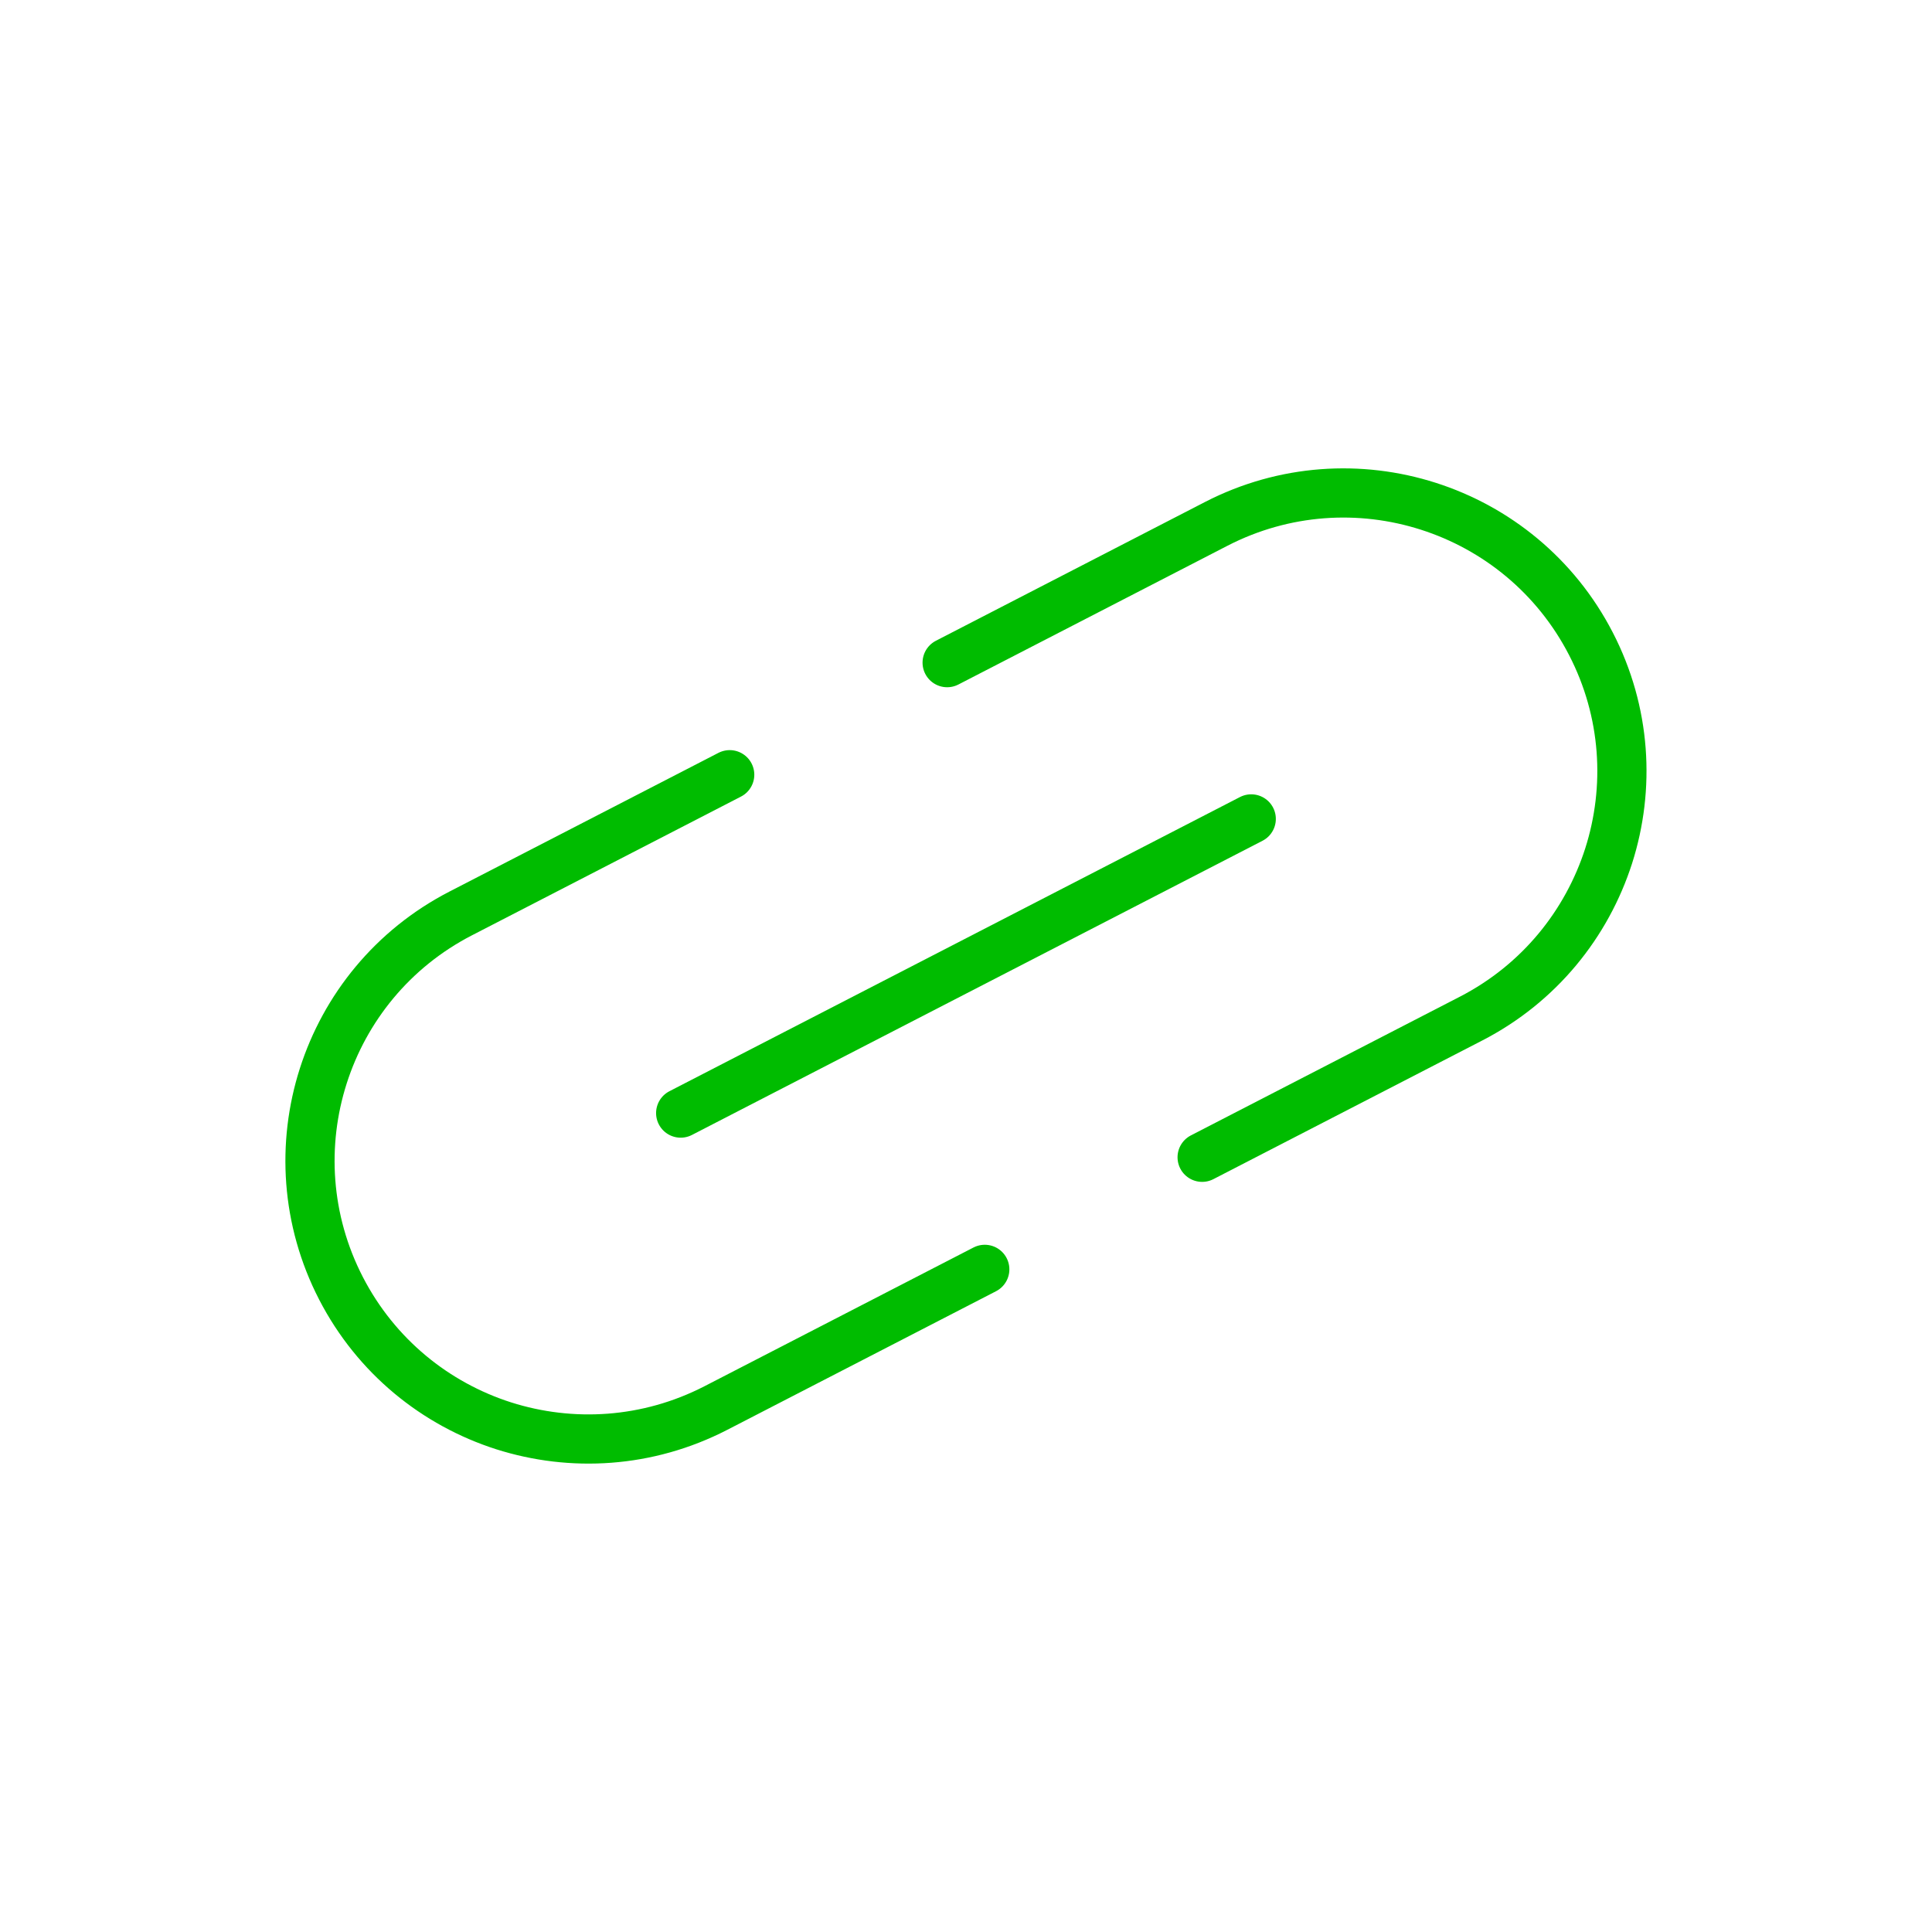 <?xml version="1.0" encoding="UTF-8"?>
<svg id="Calque_2" data-name="Calque 2" xmlns="http://www.w3.org/2000/svg" viewBox="0 0 235.64 235.64">
  <defs>
    <style>
      .cls-1 {
        stroke: #00bc00;
        stroke-linecap: round;
        stroke-miterlimit: 10;
        stroke-width: 6px;
      }

      .cls-1, .cls-2 {
        fill: none;
      }

      .cls-2 {
        stroke-width: 0px;
      }
    </style>
  </defs>
  <g id="iFrame">
    <g id="Direct_link">
      <g>
        <rect class="cls-2" width="235.64" height="235.64"/>
        <circle class="cls-2" cx="117.82" cy="117.82" r="117.82"/>
        <line class="cls-2" x2="235.64" y2="235.64"/>
        <line class="cls-2" x1="235.64" y2="235.64"/>
        <rect class="cls-2" x="34.49" y="34.49" width="166.66" height="166.66"/>
        <circle class="cls-2" cx="117.82" cy="117.82" r="83.33"/>
        <rect class="cls-2" x="58.89" y="58.89" width="117.85" height="117.85"/>
        <circle class="cls-2" cx="117.82" cy="117.82" r="58.92"/>
      </g>
      <g>
        <g>
          <path class="cls-1" d="M115.52,80.82l32.81-16.92c16.65-8.58,37.12-2.04,45.71,14.62,4.29,8.31,4.81,17.59,2.16,25.88-2.66,8.27-8.44,15.53-16.77,19.83l-32.81,16.92"/>
          <path class="cls-1" d="M89,94.49l-32.81,16.92c-16.65,8.58-23.19,29.06-14.6,45.72,4.29,8.31,11.55,14.12,19.83,16.77,8.27,2.63,17.55,2.13,25.88-2.16l32.81-16.92"/>
        </g>
        <line class="cls-1" x1="152.61" y1="99.88" x2="83.02" y2="135.76"/>
      </g>
    </g>
  </g>
</svg>